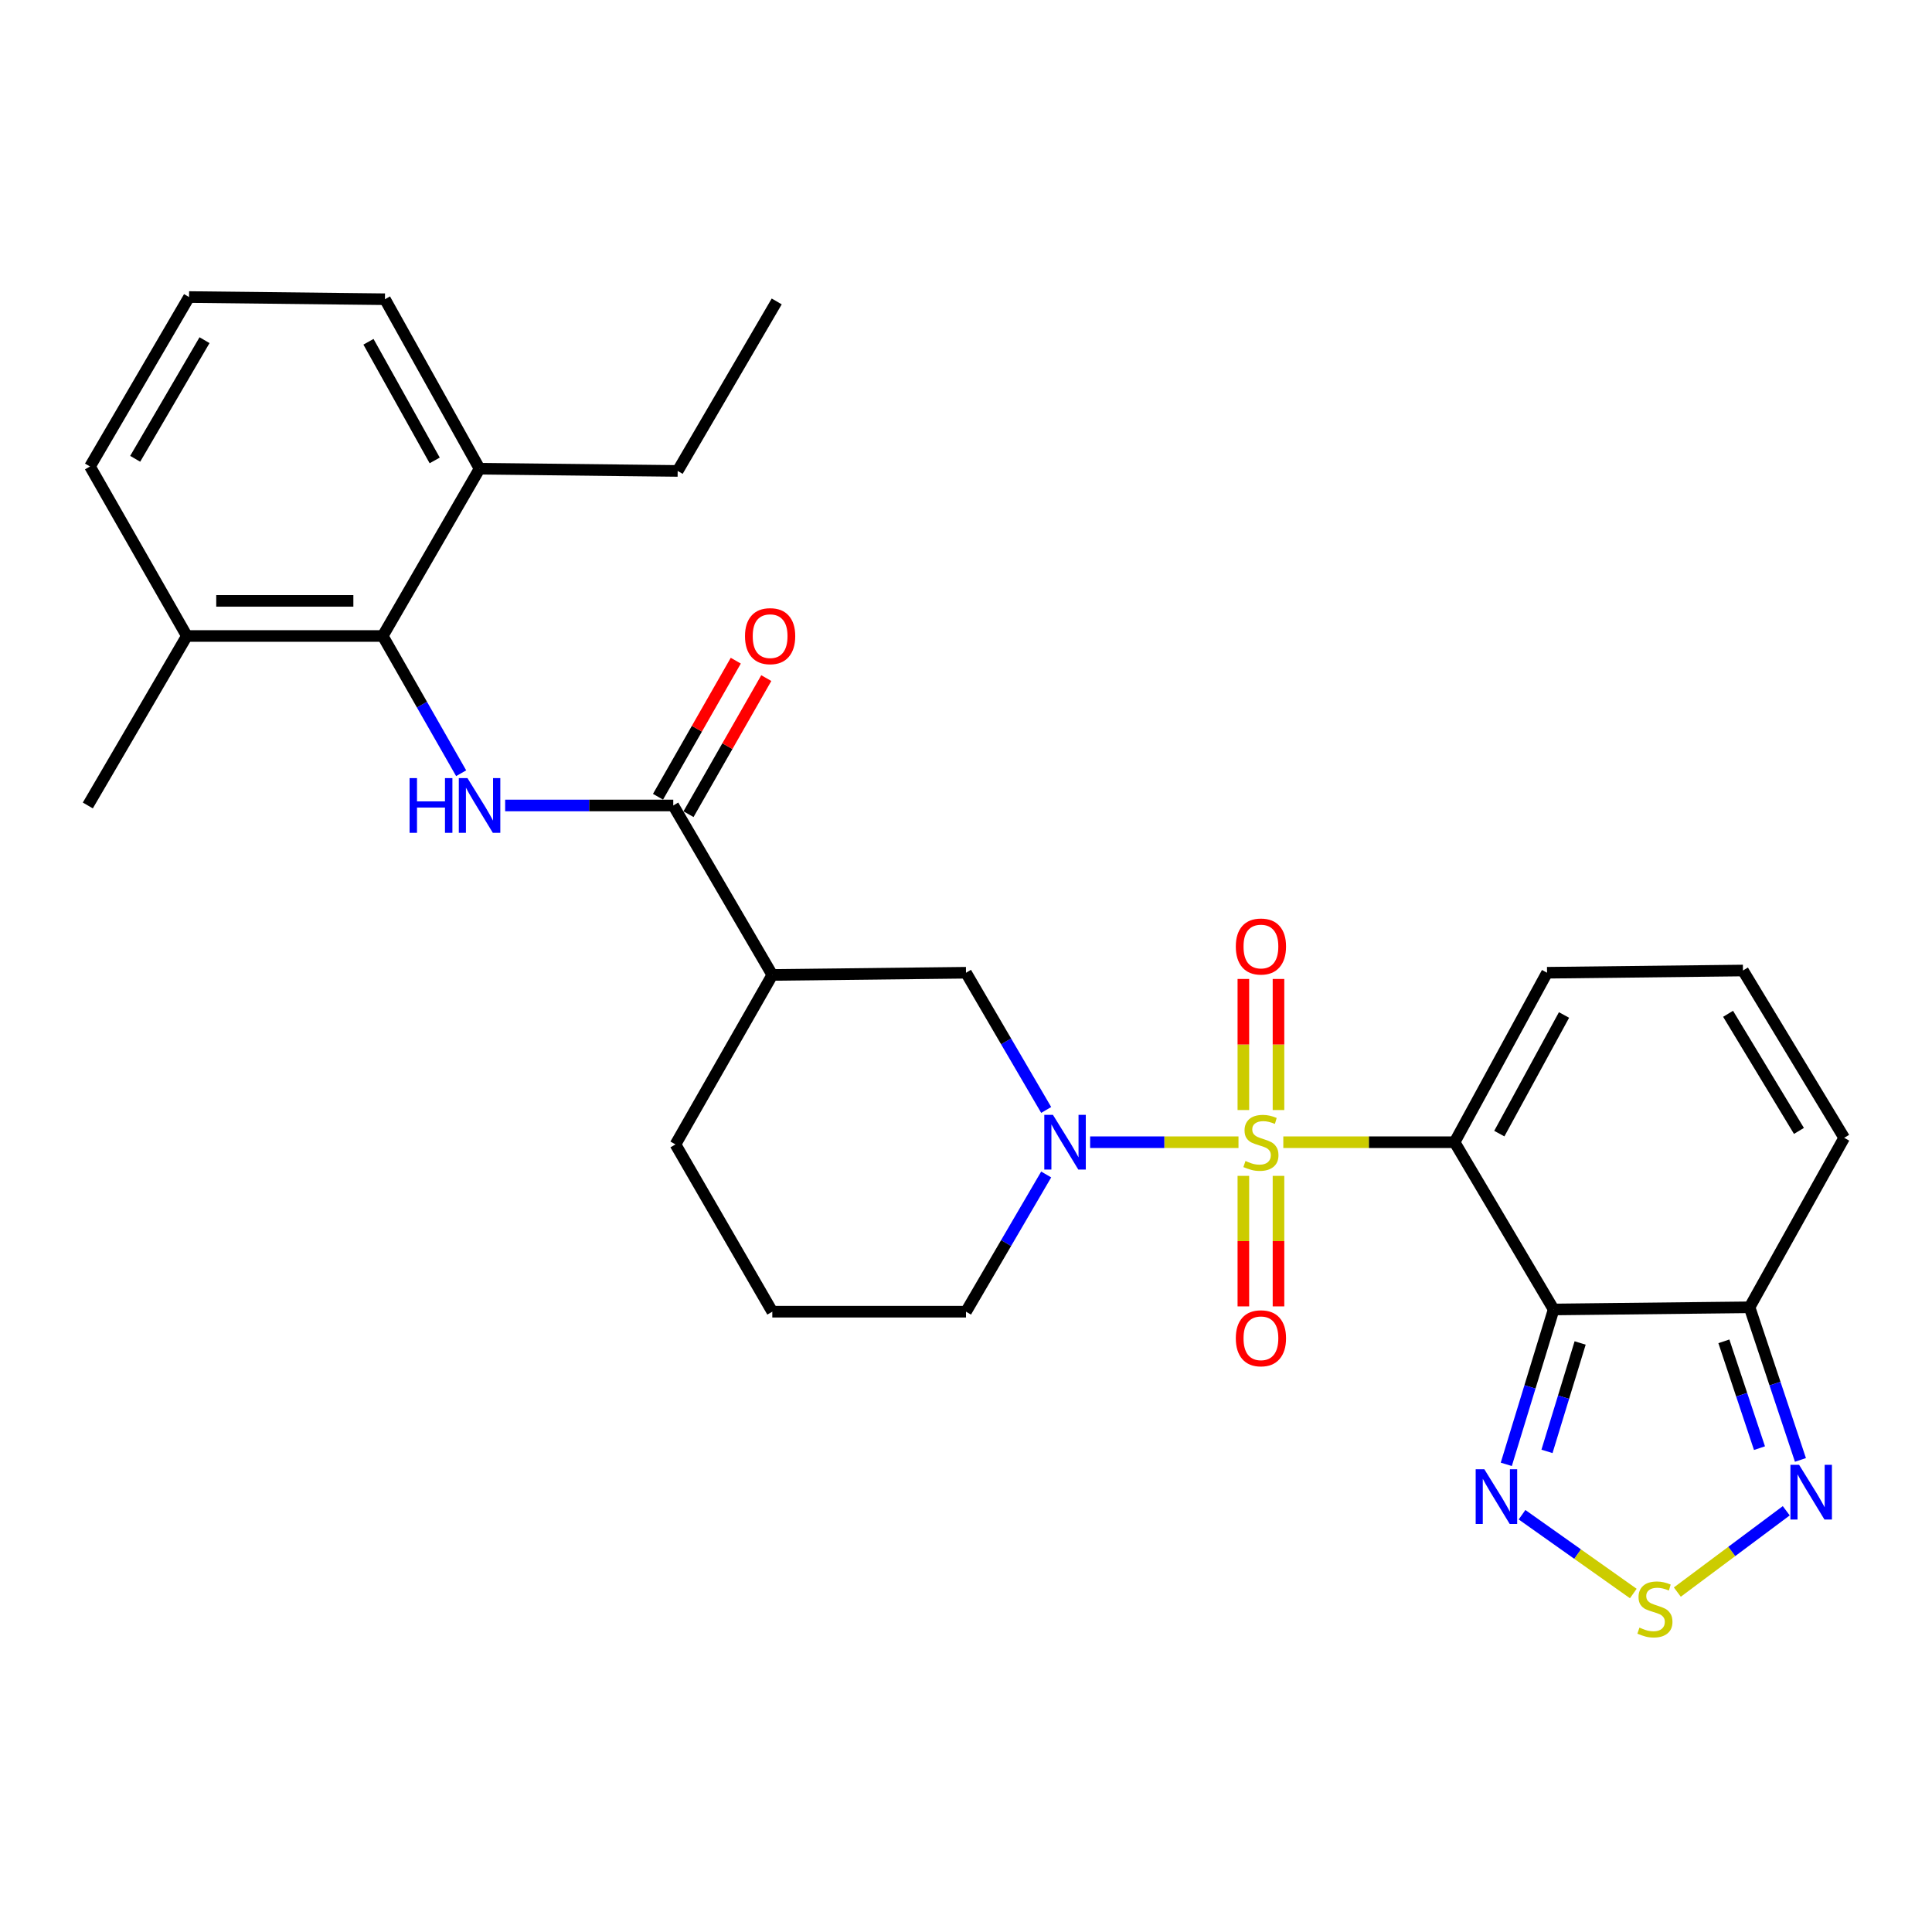 <?xml version='1.0' encoding='iso-8859-1'?>
<svg version='1.1' baseProfile='full'
              xmlns='http://www.w3.org/2000/svg'
                      xmlns:rdkit='http://www.rdkit.org/xml'
                      xmlns:xlink='http://www.w3.org/1999/xlink'
                  xml:space='preserve'
width='1000px' height='1000px' viewBox='0 0 1000 1000'>
<!-- END OF HEADER -->
<rect style='opacity:1.0;fill:#FFFFFF;stroke:none' width='1000' height='1000' x='0' y='0'> </rect>
<path class='bond-0' d='M 664.239,591.21 L 708.57,591.21' style='fill:none;fill-rule:evenodd;stroke:#CCCC00;stroke-width:6px;stroke-linecap:butt;stroke-linejoin:miter;stroke-opacity:1' />
<path class='bond-0' d='M 708.57,591.21 L 752.9,591.21' style='fill:none;fill-rule:evenodd;stroke:#000000;stroke-width:6px;stroke-linecap:butt;stroke-linejoin:miter;stroke-opacity:1' />
<path class='bond-2' d='M 641.039,591.21 L 602.644,591.21' style='fill:none;fill-rule:evenodd;stroke:#CCCC00;stroke-width:6px;stroke-linecap:butt;stroke-linejoin:miter;stroke-opacity:1' />
<path class='bond-2' d='M 602.644,591.21 L 564.249,591.21' style='fill:none;fill-rule:evenodd;stroke:#0000FF;stroke-width:6px;stroke-linecap:butt;stroke-linejoin:miter;stroke-opacity:1' />
<path class='bond-12' d='M 643.562,608.625 L 643.562,642.407' style='fill:none;fill-rule:evenodd;stroke:#CCCC00;stroke-width:6px;stroke-linecap:butt;stroke-linejoin:miter;stroke-opacity:1' />
<path class='bond-12' d='M 643.562,642.407 L 643.562,676.189' style='fill:none;fill-rule:evenodd;stroke:#FF0000;stroke-width:6px;stroke-linecap:butt;stroke-linejoin:miter;stroke-opacity:1' />
<path class='bond-12' d='M 661.745,608.625 L 661.745,642.407' style='fill:none;fill-rule:evenodd;stroke:#CCCC00;stroke-width:6px;stroke-linecap:butt;stroke-linejoin:miter;stroke-opacity:1' />
<path class='bond-12' d='M 661.745,642.407 L 661.745,676.189' style='fill:none;fill-rule:evenodd;stroke:#FF0000;stroke-width:6px;stroke-linecap:butt;stroke-linejoin:miter;stroke-opacity:1' />
<path class='bond-13' d='M 661.745,574.556 L 661.745,540.633' style='fill:none;fill-rule:evenodd;stroke:#CCCC00;stroke-width:6px;stroke-linecap:butt;stroke-linejoin:miter;stroke-opacity:1' />
<path class='bond-13' d='M 661.745,540.633 L 661.745,506.71' style='fill:none;fill-rule:evenodd;stroke:#FF0000;stroke-width:6px;stroke-linecap:butt;stroke-linejoin:miter;stroke-opacity:1' />
<path class='bond-13' d='M 643.562,574.556 L 643.562,540.633' style='fill:none;fill-rule:evenodd;stroke:#CCCC00;stroke-width:6px;stroke-linecap:butt;stroke-linejoin:miter;stroke-opacity:1' />
<path class='bond-13' d='M 643.562,540.633 L 643.562,506.71' style='fill:none;fill-rule:evenodd;stroke:#FF0000;stroke-width:6px;stroke-linecap:butt;stroke-linejoin:miter;stroke-opacity:1' />
<path class='bond-1' d='M 752.9,591.21 L 804.165,677.78' style='fill:none;fill-rule:evenodd;stroke:#000000;stroke-width:6px;stroke-linecap:butt;stroke-linejoin:miter;stroke-opacity:1' />
<path class='bond-14' d='M 752.9,591.21 L 800.751,503.489' style='fill:none;fill-rule:evenodd;stroke:#000000;stroke-width:6px;stroke-linecap:butt;stroke-linejoin:miter;stroke-opacity:1' />
<path class='bond-14' d='M 776.04,586.759 L 809.535,525.355' style='fill:none;fill-rule:evenodd;stroke:#000000;stroke-width:6px;stroke-linecap:butt;stroke-linejoin:miter;stroke-opacity:1' />
<path class='bond-4' d='M 804.165,677.78 L 791.908,717.86' style='fill:none;fill-rule:evenodd;stroke:#000000;stroke-width:6px;stroke-linecap:butt;stroke-linejoin:miter;stroke-opacity:1' />
<path class='bond-4' d='M 791.908,717.86 L 779.652,757.941' style='fill:none;fill-rule:evenodd;stroke:#0000FF;stroke-width:6px;stroke-linecap:butt;stroke-linejoin:miter;stroke-opacity:1' />
<path class='bond-4' d='M 817.876,695.121 L 809.296,723.177' style='fill:none;fill-rule:evenodd;stroke:#000000;stroke-width:6px;stroke-linecap:butt;stroke-linejoin:miter;stroke-opacity:1' />
<path class='bond-4' d='M 809.296,723.177 L 800.717,751.234' style='fill:none;fill-rule:evenodd;stroke:#0000FF;stroke-width:6px;stroke-linecap:butt;stroke-linejoin:miter;stroke-opacity:1' />
<path class='bond-6' d='M 804.165,677.78 L 905.574,676.659' style='fill:none;fill-rule:evenodd;stroke:#000000;stroke-width:6px;stroke-linecap:butt;stroke-linejoin:miter;stroke-opacity:1' />
<path class='bond-11' d='M 541.505,574.51 L 520.753,539' style='fill:none;fill-rule:evenodd;stroke:#0000FF;stroke-width:6px;stroke-linecap:butt;stroke-linejoin:miter;stroke-opacity:1' />
<path class='bond-11' d='M 520.753,539 L 500,503.489' style='fill:none;fill-rule:evenodd;stroke:#000000;stroke-width:6px;stroke-linecap:butt;stroke-linejoin:miter;stroke-opacity:1' />
<path class='bond-20' d='M 541.505,607.91 L 520.753,643.421' style='fill:none;fill-rule:evenodd;stroke:#0000FF;stroke-width:6px;stroke-linecap:butt;stroke-linejoin:miter;stroke-opacity:1' />
<path class='bond-20' d='M 520.753,643.421 L 500,678.931' style='fill:none;fill-rule:evenodd;stroke:#000000;stroke-width:6px;stroke-linecap:butt;stroke-linejoin:miter;stroke-opacity:1' />
<path class='bond-3' d='M 261.468,416.91 L 304.973,416.91' style='fill:none;fill-rule:evenodd;stroke:#0000FF;stroke-width:6px;stroke-linecap:butt;stroke-linejoin:miter;stroke-opacity:1' />
<path class='bond-3' d='M 304.973,416.91 L 348.478,416.91' style='fill:none;fill-rule:evenodd;stroke:#000000;stroke-width:6px;stroke-linecap:butt;stroke-linejoin:miter;stroke-opacity:1' />
<path class='bond-10' d='M 238.689,400.224 L 218.398,364.706' style='fill:none;fill-rule:evenodd;stroke:#0000FF;stroke-width:6px;stroke-linecap:butt;stroke-linejoin:miter;stroke-opacity:1' />
<path class='bond-10' d='M 218.398,364.706 L 198.108,329.189' style='fill:none;fill-rule:evenodd;stroke:#000000;stroke-width:6px;stroke-linecap:butt;stroke-linejoin:miter;stroke-opacity:1' />
<path class='bond-7' d='M 787.801,784.018 L 816.598,804.411' style='fill:none;fill-rule:evenodd;stroke:#0000FF;stroke-width:6px;stroke-linecap:butt;stroke-linejoin:miter;stroke-opacity:1' />
<path class='bond-7' d='M 816.598,804.411 L 845.394,824.804' style='fill:none;fill-rule:evenodd;stroke:#CCCC00;stroke-width:6px;stroke-linecap:butt;stroke-linejoin:miter;stroke-opacity:1' />
<path class='bond-5' d='M 348.478,416.91 L 399.743,504.631' style='fill:none;fill-rule:evenodd;stroke:#000000;stroke-width:6px;stroke-linecap:butt;stroke-linejoin:miter;stroke-opacity:1' />
<path class='bond-17' d='M 356.371,421.421 L 376.499,386.203' style='fill:none;fill-rule:evenodd;stroke:#000000;stroke-width:6px;stroke-linecap:butt;stroke-linejoin:miter;stroke-opacity:1' />
<path class='bond-17' d='M 376.499,386.203 L 396.626,350.986' style='fill:none;fill-rule:evenodd;stroke:#FF0000;stroke-width:6px;stroke-linecap:butt;stroke-linejoin:miter;stroke-opacity:1' />
<path class='bond-17' d='M 340.585,412.399 L 360.712,377.181' style='fill:none;fill-rule:evenodd;stroke:#000000;stroke-width:6px;stroke-linecap:butt;stroke-linejoin:miter;stroke-opacity:1' />
<path class='bond-17' d='M 360.712,377.181 L 380.839,341.964' style='fill:none;fill-rule:evenodd;stroke:#FF0000;stroke-width:6px;stroke-linecap:butt;stroke-linejoin:miter;stroke-opacity:1' />
<path class='bond-8' d='M 905.574,676.659 L 918.739,716.158' style='fill:none;fill-rule:evenodd;stroke:#000000;stroke-width:6px;stroke-linecap:butt;stroke-linejoin:miter;stroke-opacity:1' />
<path class='bond-8' d='M 918.739,716.158 L 931.904,755.658' style='fill:none;fill-rule:evenodd;stroke:#0000FF;stroke-width:6px;stroke-linecap:butt;stroke-linejoin:miter;stroke-opacity:1' />
<path class='bond-8' d='M 892.273,694.258 L 901.489,721.908' style='fill:none;fill-rule:evenodd;stroke:#000000;stroke-width:6px;stroke-linecap:butt;stroke-linejoin:miter;stroke-opacity:1' />
<path class='bond-8' d='M 901.489,721.908 L 910.705,749.558' style='fill:none;fill-rule:evenodd;stroke:#0000FF;stroke-width:6px;stroke-linecap:butt;stroke-linejoin:miter;stroke-opacity:1' />
<path class='bond-30' d='M 905.574,676.659 L 954.545,588.938' style='fill:none;fill-rule:evenodd;stroke:#000000;stroke-width:6px;stroke-linecap:butt;stroke-linejoin:miter;stroke-opacity:1' />
<path class='bond-31' d='M 868.185,824.063 L 896.374,803.017' style='fill:none;fill-rule:evenodd;stroke:#CCCC00;stroke-width:6px;stroke-linecap:butt;stroke-linejoin:miter;stroke-opacity:1' />
<path class='bond-31' d='M 896.374,803.017 L 924.562,781.972' style='fill:none;fill-rule:evenodd;stroke:#0000FF;stroke-width:6px;stroke-linecap:butt;stroke-linejoin:miter;stroke-opacity:1' />
<path class='bond-9' d='M 399.743,504.631 L 500,503.489' style='fill:none;fill-rule:evenodd;stroke:#000000;stroke-width:6px;stroke-linecap:butt;stroke-linejoin:miter;stroke-opacity:1' />
<path class='bond-29' d='M 399.743,504.631 L 349.62,592.352' style='fill:none;fill-rule:evenodd;stroke:#000000;stroke-width:6px;stroke-linecap:butt;stroke-linejoin:miter;stroke-opacity:1' />
<path class='bond-18' d='M 198.108,329.189 L 96.719,329.189' style='fill:none;fill-rule:evenodd;stroke:#000000;stroke-width:6px;stroke-linecap:butt;stroke-linejoin:miter;stroke-opacity:1' />
<path class='bond-18' d='M 182.9,311.006 L 111.928,311.006' style='fill:none;fill-rule:evenodd;stroke:#000000;stroke-width:6px;stroke-linecap:butt;stroke-linejoin:miter;stroke-opacity:1' />
<path class='bond-19' d='M 198.108,329.189 L 248.221,242.609' style='fill:none;fill-rule:evenodd;stroke:#000000;stroke-width:6px;stroke-linecap:butt;stroke-linejoin:miter;stroke-opacity:1' />
<path class='bond-15' d='M 800.751,503.489 L 902.149,502.338' style='fill:none;fill-rule:evenodd;stroke:#000000;stroke-width:6px;stroke-linecap:butt;stroke-linejoin:miter;stroke-opacity:1' />
<path class='bond-16' d='M 902.149,502.338 L 954.545,588.938' style='fill:none;fill-rule:evenodd;stroke:#000000;stroke-width:6px;stroke-linecap:butt;stroke-linejoin:miter;stroke-opacity:1' />
<path class='bond-16' d='M 894.452,524.74 L 931.129,585.36' style='fill:none;fill-rule:evenodd;stroke:#000000;stroke-width:6px;stroke-linecap:butt;stroke-linejoin:miter;stroke-opacity:1' />
<path class='bond-24' d='M 96.719,329.189 L 46.586,241.457' style='fill:none;fill-rule:evenodd;stroke:#000000;stroke-width:6px;stroke-linecap:butt;stroke-linejoin:miter;stroke-opacity:1' />
<path class='bond-27' d='M 96.719,329.189 L 45.455,416.91' style='fill:none;fill-rule:evenodd;stroke:#000000;stroke-width:6px;stroke-linecap:butt;stroke-linejoin:miter;stroke-opacity:1' />
<path class='bond-25' d='M 248.221,242.609 L 199.249,154.878' style='fill:none;fill-rule:evenodd;stroke:#000000;stroke-width:6px;stroke-linecap:butt;stroke-linejoin:miter;stroke-opacity:1' />
<path class='bond-25' d='M 224.999,238.312 L 190.718,176.9' style='fill:none;fill-rule:evenodd;stroke:#000000;stroke-width:6px;stroke-linecap:butt;stroke-linejoin:miter;stroke-opacity:1' />
<path class='bond-26' d='M 248.221,242.609 L 350.761,243.751' style='fill:none;fill-rule:evenodd;stroke:#000000;stroke-width:6px;stroke-linecap:butt;stroke-linejoin:miter;stroke-opacity:1' />
<path class='bond-22' d='M 500,678.931 L 399.743,678.931' style='fill:none;fill-rule:evenodd;stroke:#000000;stroke-width:6px;stroke-linecap:butt;stroke-linejoin:miter;stroke-opacity:1' />
<path class='bond-21' d='M 349.62,592.352 L 399.743,678.931' style='fill:none;fill-rule:evenodd;stroke:#000000;stroke-width:6px;stroke-linecap:butt;stroke-linejoin:miter;stroke-opacity:1' />
<path class='bond-23' d='M 97.851,153.747 L 199.249,154.878' style='fill:none;fill-rule:evenodd;stroke:#000000;stroke-width:6px;stroke-linecap:butt;stroke-linejoin:miter;stroke-opacity:1' />
<path class='bond-32' d='M 97.851,153.747 L 46.586,241.457' style='fill:none;fill-rule:evenodd;stroke:#000000;stroke-width:6px;stroke-linecap:butt;stroke-linejoin:miter;stroke-opacity:1' />
<path class='bond-32' d='M 105.859,176.078 L 69.974,237.476' style='fill:none;fill-rule:evenodd;stroke:#000000;stroke-width:6px;stroke-linecap:butt;stroke-linejoin:miter;stroke-opacity:1' />
<path class='bond-28' d='M 350.761,243.751 L 402.026,156.019' style='fill:none;fill-rule:evenodd;stroke:#000000;stroke-width:6px;stroke-linecap:butt;stroke-linejoin:miter;stroke-opacity:1' />
<path  class='atom-0' d='M 644.653 600.93
Q 644.973 601.05, 646.293 601.61
Q 647.613 602.17, 649.053 602.53
Q 650.533 602.85, 651.973 602.85
Q 654.653 602.85, 656.213 601.57
Q 657.773 600.25, 657.773 597.97
Q 657.773 596.41, 656.973 595.45
Q 656.213 594.49, 655.013 593.97
Q 653.813 593.45, 651.813 592.85
Q 649.293 592.09, 647.773 591.37
Q 646.293 590.65, 645.213 589.13
Q 644.173 587.61, 644.173 585.05
Q 644.173 581.49, 646.573 579.29
Q 649.013 577.09, 653.813 577.09
Q 657.093 577.09, 660.813 578.65
L 659.893 581.73
Q 656.493 580.33, 653.933 580.33
Q 651.173 580.33, 649.653 581.49
Q 648.133 582.61, 648.173 584.57
Q 648.173 586.09, 648.933 587.01
Q 649.733 587.93, 650.853 588.45
Q 652.013 588.97, 653.933 589.57
Q 656.493 590.37, 658.013 591.17
Q 659.533 591.97, 660.613 593.61
Q 661.733 595.21, 661.733 597.97
Q 661.733 601.89, 659.093 604.01
Q 656.493 606.09, 652.133 606.09
Q 649.613 606.09, 647.693 605.53
Q 645.813 605.01, 643.573 604.09
L 644.653 600.93
' fill='#CCCC00'/>
<path  class='atom-3' d='M 545.005 577.05
L 554.285 592.05
Q 555.205 593.53, 556.685 596.21
Q 558.165 598.89, 558.245 599.05
L 558.245 577.05
L 562.005 577.05
L 562.005 605.37
L 558.125 605.37
L 548.165 588.97
Q 547.005 587.05, 545.765 584.85
Q 544.565 582.65, 544.205 581.97
L 544.205 605.37
L 540.525 605.37
L 540.525 577.05
L 545.005 577.05
' fill='#0000FF'/>
<path  class='atom-4' d='M 212.001 402.75
L 215.841 402.75
L 215.841 414.79
L 230.321 414.79
L 230.321 402.75
L 234.161 402.75
L 234.161 431.07
L 230.321 431.07
L 230.321 417.99
L 215.841 417.99
L 215.841 431.07
L 212.001 431.07
L 212.001 402.75
' fill='#0000FF'/>
<path  class='atom-4' d='M 241.961 402.75
L 251.241 417.75
Q 252.161 419.23, 253.641 421.91
Q 255.121 424.59, 255.201 424.75
L 255.201 402.75
L 258.961 402.75
L 258.961 431.07
L 255.081 431.07
L 245.121 414.67
Q 243.961 412.75, 242.721 410.55
Q 241.521 408.35, 241.161 407.67
L 241.161 431.07
L 237.481 431.07
L 237.481 402.75
L 241.961 402.75
' fill='#0000FF'/>
<path  class='atom-5' d='M 768.288 760.473
L 777.568 775.473
Q 778.488 776.953, 779.968 779.633
Q 781.448 782.313, 781.528 782.473
L 781.528 760.473
L 785.288 760.473
L 785.288 788.793
L 781.408 788.793
L 771.448 772.393
Q 770.288 770.473, 769.048 768.273
Q 767.848 766.073, 767.488 765.393
L 767.488 788.793
L 763.808 788.793
L 763.808 760.473
L 768.288 760.473
' fill='#0000FF'/>
<path  class='atom-8' d='M 848.582 842.446
Q 848.902 842.566, 850.222 843.126
Q 851.542 843.686, 852.982 844.046
Q 854.462 844.366, 855.902 844.366
Q 858.582 844.366, 860.142 843.086
Q 861.702 841.766, 861.702 839.486
Q 861.702 837.926, 860.902 836.966
Q 860.142 836.006, 858.942 835.486
Q 857.742 834.966, 855.742 834.366
Q 853.222 833.606, 851.702 832.886
Q 850.222 832.166, 849.142 830.646
Q 848.102 829.126, 848.102 826.566
Q 848.102 823.006, 850.502 820.806
Q 852.942 818.606, 857.742 818.606
Q 861.022 818.606, 864.742 820.166
L 863.822 823.246
Q 860.422 821.846, 857.862 821.846
Q 855.102 821.846, 853.582 823.006
Q 852.062 824.126, 852.102 826.086
Q 852.102 827.606, 852.862 828.526
Q 853.662 829.446, 854.782 829.966
Q 855.942 830.486, 857.862 831.086
Q 860.422 831.886, 861.942 832.686
Q 863.462 833.486, 864.542 835.126
Q 865.662 836.726, 865.662 839.486
Q 865.662 843.406, 863.022 845.526
Q 860.422 847.606, 856.062 847.606
Q 853.542 847.606, 851.622 847.046
Q 849.742 846.526, 847.502 845.606
L 848.582 842.446
' fill='#CCCC00'/>
<path  class='atom-9' d='M 931.204 758.18
L 940.484 773.18
Q 941.404 774.66, 942.884 777.34
Q 944.364 780.02, 944.444 780.18
L 944.444 758.18
L 948.204 758.18
L 948.204 786.5
L 944.324 786.5
L 934.364 770.1
Q 933.204 768.18, 931.964 765.98
Q 930.764 763.78, 930.404 763.1
L 930.404 786.5
L 926.724 786.5
L 926.724 758.18
L 931.204 758.18
' fill='#0000FF'/>
<path  class='atom-13' d='M 639.653 692.689
Q 639.653 685.889, 643.013 682.089
Q 646.373 678.289, 652.653 678.289
Q 658.933 678.289, 662.293 682.089
Q 665.653 685.889, 665.653 692.689
Q 665.653 699.569, 662.253 703.489
Q 658.853 707.369, 652.653 707.369
Q 646.413 707.369, 643.013 703.489
Q 639.653 699.609, 639.653 692.689
M 652.653 704.169
Q 656.973 704.169, 659.293 701.289
Q 661.653 698.369, 661.653 692.689
Q 661.653 687.129, 659.293 684.329
Q 656.973 681.489, 652.653 681.489
Q 648.333 681.489, 645.973 684.289
Q 643.653 687.089, 643.653 692.689
Q 643.653 698.409, 645.973 701.289
Q 648.333 704.169, 652.653 704.169
' fill='#FF0000'/>
<path  class='atom-14' d='M 639.653 489.912
Q 639.653 483.112, 643.013 479.312
Q 646.373 475.512, 652.653 475.512
Q 658.933 475.512, 662.293 479.312
Q 665.653 483.112, 665.653 489.912
Q 665.653 496.792, 662.253 500.712
Q 658.853 504.592, 652.653 504.592
Q 646.413 504.592, 643.013 500.712
Q 639.653 496.832, 639.653 489.912
M 652.653 501.392
Q 656.973 501.392, 659.293 498.512
Q 661.653 495.592, 661.653 489.912
Q 661.653 484.352, 659.293 481.552
Q 656.973 478.712, 652.653 478.712
Q 648.333 478.712, 645.973 481.512
Q 643.653 484.312, 643.653 489.912
Q 643.653 495.632, 645.973 498.512
Q 648.333 501.392, 652.653 501.392
' fill='#FF0000'/>
<path  class='atom-18' d='M 385.612 329.269
Q 385.612 322.469, 388.972 318.669
Q 392.332 314.869, 398.612 314.869
Q 404.892 314.869, 408.252 318.669
Q 411.612 322.469, 411.612 329.269
Q 411.612 336.149, 408.212 340.069
Q 404.812 343.949, 398.612 343.949
Q 392.372 343.949, 388.972 340.069
Q 385.612 336.189, 385.612 329.269
M 398.612 340.749
Q 402.932 340.749, 405.252 337.869
Q 407.612 334.949, 407.612 329.269
Q 407.612 323.709, 405.252 320.909
Q 402.932 318.069, 398.612 318.069
Q 394.292 318.069, 391.932 320.869
Q 389.612 323.669, 389.612 329.269
Q 389.612 334.989, 391.932 337.869
Q 394.292 340.749, 398.612 340.749
' fill='#FF0000'/>
</svg>
